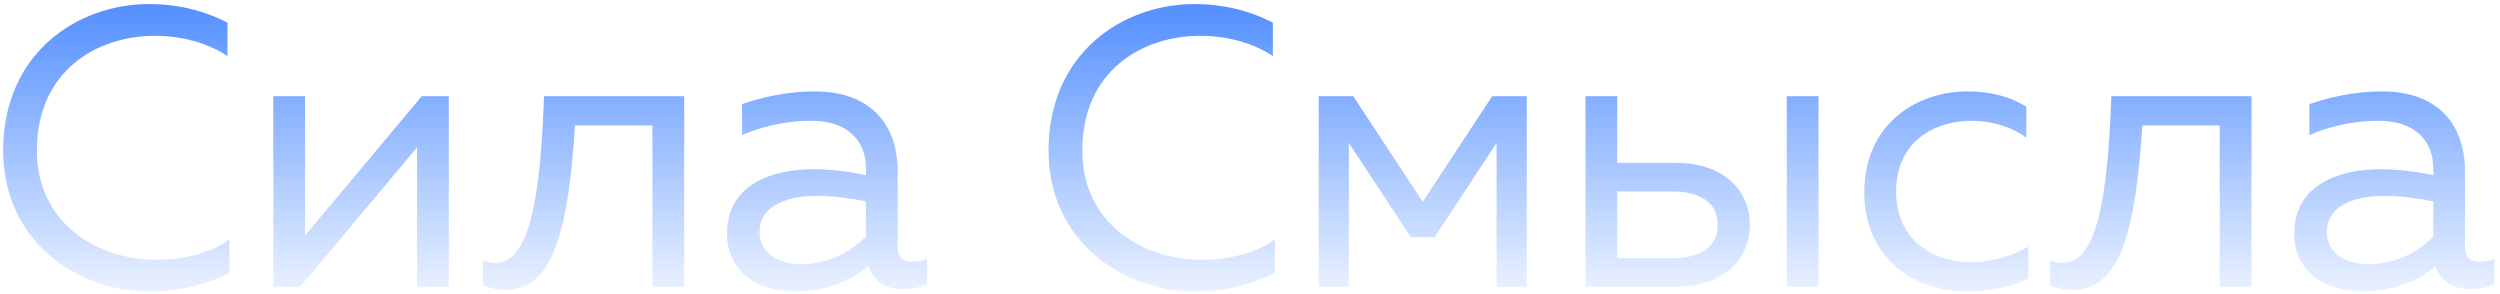 <?xml version="1.0" encoding="UTF-8"?> <svg xmlns="http://www.w3.org/2000/svg" width="340" height="40" viewBox="0 0 340 40" fill="none"> <path d="M0.43 20.37C0.376 32.952 10.744 39.648 20.248 39.648C24.298 39.648 28.078 38.73 31.21 37.11V32.574C28.618 34.41 25.108 35.328 21.22 35.328C13.39 35.328 4.966 30.468 5.02 20.37C5.074 9.57 13.228 4.872 21.058 4.872C24.622 4.872 28.186 5.79 30.94 7.626V3.09C27.754 1.416 24.082 0.552 20.302 0.552C10.474 0.552 0.484 7.248 0.43 20.37ZM40.842 39L56.718 20.046V39H61.038V13.08H57.366L41.49 32.034V13.08H37.17V39H40.842ZM78.201 17.076H88.731V39H93.051V13.08H73.989C73.503 27.012 71.991 35.76 67.401 35.76C66.861 35.76 66.267 35.652 65.673 35.436V38.838C66.807 39.27 67.833 39.432 68.805 39.432C75.501 39.432 77.337 30.36 78.201 17.076ZM122.091 33.6V23.448C122.091 16.212 117.717 12.432 110.805 12.432C106.539 12.432 102.975 13.458 100.923 14.16V18.372C103.191 17.4 106.377 16.428 110.373 16.428C115.125 16.428 117.771 19.02 117.771 22.908V23.826C115.611 23.34 112.857 23.016 110.589 23.016C105.027 23.016 98.871 25.068 98.871 31.764C98.871 37.218 103.407 39.648 107.997 39.648C112.209 39.648 115.503 38.352 118.095 36.192C118.851 38.46 120.741 39.324 122.847 39.324C123.927 39.324 125.061 39.108 126.087 38.73V35.22C125.439 35.436 124.737 35.598 124.089 35.598C122.955 35.598 122.091 35.166 122.091 33.6ZM103.299 31.548C103.299 27.768 107.403 26.634 111.183 26.634C113.289 26.634 115.935 27.012 117.771 27.39V32.142C115.503 34.572 112.209 35.922 108.915 35.922C106.053 35.922 103.299 34.572 103.299 31.548ZM142.602 20.37C142.548 32.952 152.916 39.648 162.42 39.648C166.47 39.648 170.25 38.73 173.382 37.11V32.574C170.79 34.41 167.28 35.328 163.392 35.328C155.562 35.328 147.138 30.468 147.192 20.37C147.246 9.57 155.4 4.872 163.23 4.872C166.794 4.872 170.358 5.79 173.112 7.626V3.09C169.926 1.416 166.254 0.552 162.474 0.552C152.646 0.552 142.656 7.248 142.602 20.37ZM183.446 39V19.452L191.87 32.25H195.11L203.534 19.452V39H207.638V13.08H202.94L193.49 27.444L184.04 13.08H179.342V39H183.446ZM227.935 39C234.253 39 237.979 35.382 237.979 30.576C237.979 25.77 234.253 22.152 227.935 22.152H219.943V13.08H215.623V39H227.935ZM219.943 26.04H227.395C231.175 26.04 233.605 27.498 233.605 30.576C233.605 33.654 231.175 35.112 227.395 35.112H219.943V26.04ZM247.321 39V13.08H243.001V39H247.321ZM253.55 26.148C253.55 35.382 260.624 39.648 267.428 39.648C270.668 39.648 273.422 39.054 275.852 37.866V33.546C273.692 34.842 270.83 35.652 268.022 35.652C262.946 35.652 257.87 32.682 257.87 26.04C257.87 19.236 263.108 16.428 268.13 16.428C270.884 16.428 273.638 17.238 275.582 18.75V14.538C273.368 13.08 270.506 12.432 267.59 12.432C260.84 12.432 253.55 16.698 253.55 26.148ZM291.354 17.076H301.884V39H306.204V13.08H287.142C286.656 27.012 285.144 35.76 280.554 35.76C280.014 35.76 279.42 35.652 278.826 35.436V38.838C279.96 39.27 280.986 39.432 281.958 39.432C288.654 39.432 290.49 30.36 291.354 17.076ZM335.244 33.6V23.448C335.244 16.212 330.87 12.432 323.958 12.432C319.692 12.432 316.128 13.458 314.076 14.16V18.372C316.344 17.4 319.53 16.428 323.526 16.428C328.278 16.428 330.924 19.02 330.924 22.908V23.826C328.764 23.34 326.01 23.016 323.742 23.016C318.18 23.016 312.024 25.068 312.024 31.764C312.024 37.218 316.56 39.648 321.15 39.648C325.362 39.648 328.656 38.352 331.248 36.192C332.004 38.46 333.894 39.324 336 39.324C337.08 39.324 338.214 39.108 339.24 38.73V35.22C338.592 35.436 337.89 35.598 337.242 35.598C336.108 35.598 335.244 35.166 335.244 33.6ZM316.452 31.548C316.452 27.768 320.556 26.634 324.336 26.634C326.442 26.634 329.088 27.012 330.924 27.39V32.142C328.656 34.572 325.362 35.922 322.068 35.922C319.206 35.922 316.452 34.572 316.452 31.548Z" fill="url(#paint0_linear)"></path> <defs> <linearGradient id="paint0_linear" x1="169" y1="-3" x2="169" y2="45" gradientUnits="userSpaceOnUse"> <stop stop-color="#4586FF"></stop> <stop offset="1" stop-color="#4586FF" stop-opacity="0"></stop> </linearGradient> </defs> </svg> 